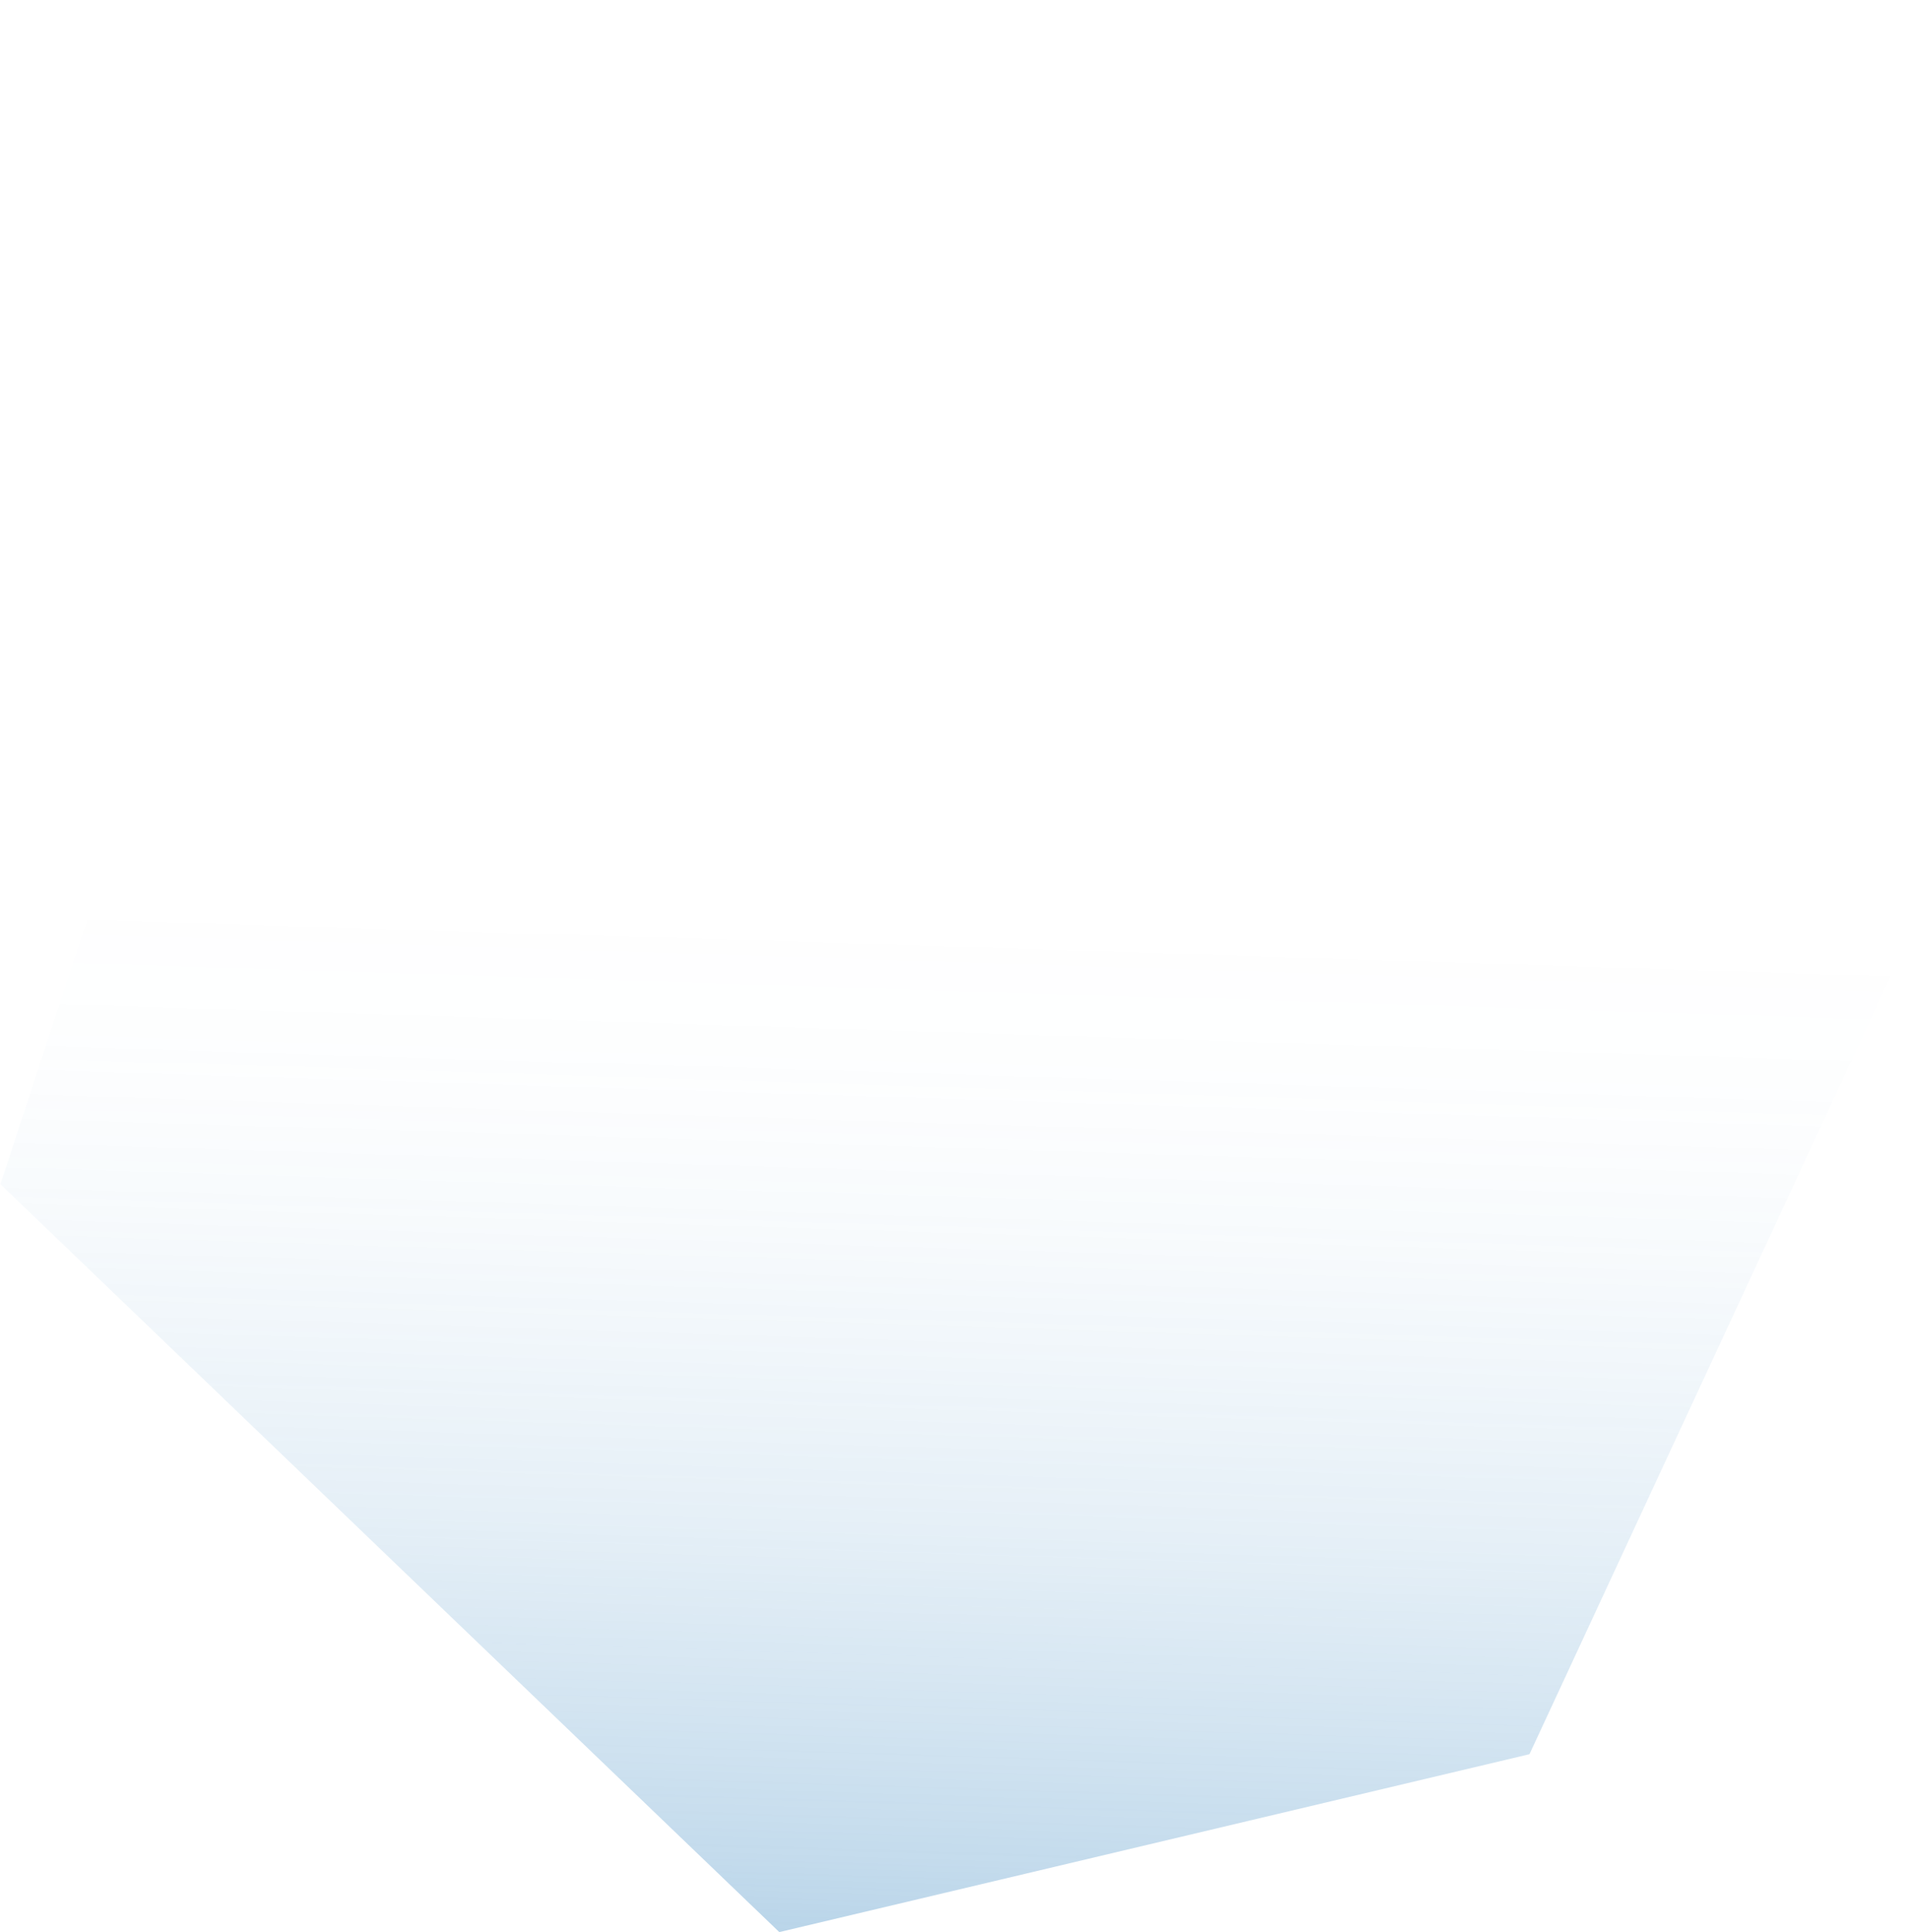 <?xml version="1.0" encoding="UTF-8"?><svg xmlns="http://www.w3.org/2000/svg" xmlns:xlink="http://www.w3.org/1999/xlink" id="Layer_2681a2fc97c5a6" data-name="Layer 2" viewBox="0 0 415.7 420.89" aria-hidden="true" width="415px" height="420px">
  <defs><linearGradient class="cerosgradient" data-cerosgradient="true" id="CerosGradient_id6faa7ac10" gradientUnits="userSpaceOnUse" x1="50%" y1="100%" x2="50%" y2="0%"><stop offset="0%" stop-color="#d1d1d1"/><stop offset="100%" stop-color="#d1d1d1"/></linearGradient>
    <style>
      .cls-1-681a2fc97c5a6{
        fill: url(#linear-gradient681a2fc97c5a6);
        opacity: .35;
      }
    </style>
    <linearGradient id="linear-gradient681a2fc97c5a6" x1="1340.14" y1="2234.33" x2="1260.94" y2="1810.75" gradientTransform="translate(540.82 2384.92) rotate(-162.35) scale(.65 .97) skewX(5.3)" gradientUnits="userSpaceOnUse">
      <stop offset=".44" stop-color="#2a7ebc" stop-opacity="0"/>
      <stop offset=".52" stop-color="#2a7ebc" stop-opacity=".02"/>
      <stop offset=".6" stop-color="#2a7ebc" stop-opacity=".09"/>
      <stop offset=".68" stop-color="#2a7ebc" stop-opacity=".2"/>
      <stop offset=".77" stop-color="#2a7ebc" stop-opacity=".35"/>
      <stop offset=".85" stop-color="#2a7ebc" stop-opacity=".55"/>
      <stop offset=".94" stop-color="#2a7ebc" stop-opacity=".79"/>
      <stop offset="1" stop-color="#2a7ebc"/>
    </linearGradient>
  </defs>
  <g id="design681a2fc97c5a6">
    <polygon class="cls-1-681a2fc97c5a6" points="333.11 382.14 415.7 204.22 336.37 44.96 84.7 0 0 257.97 169.68 420.89 333.11 382.14"/>
  </g>
</svg>
